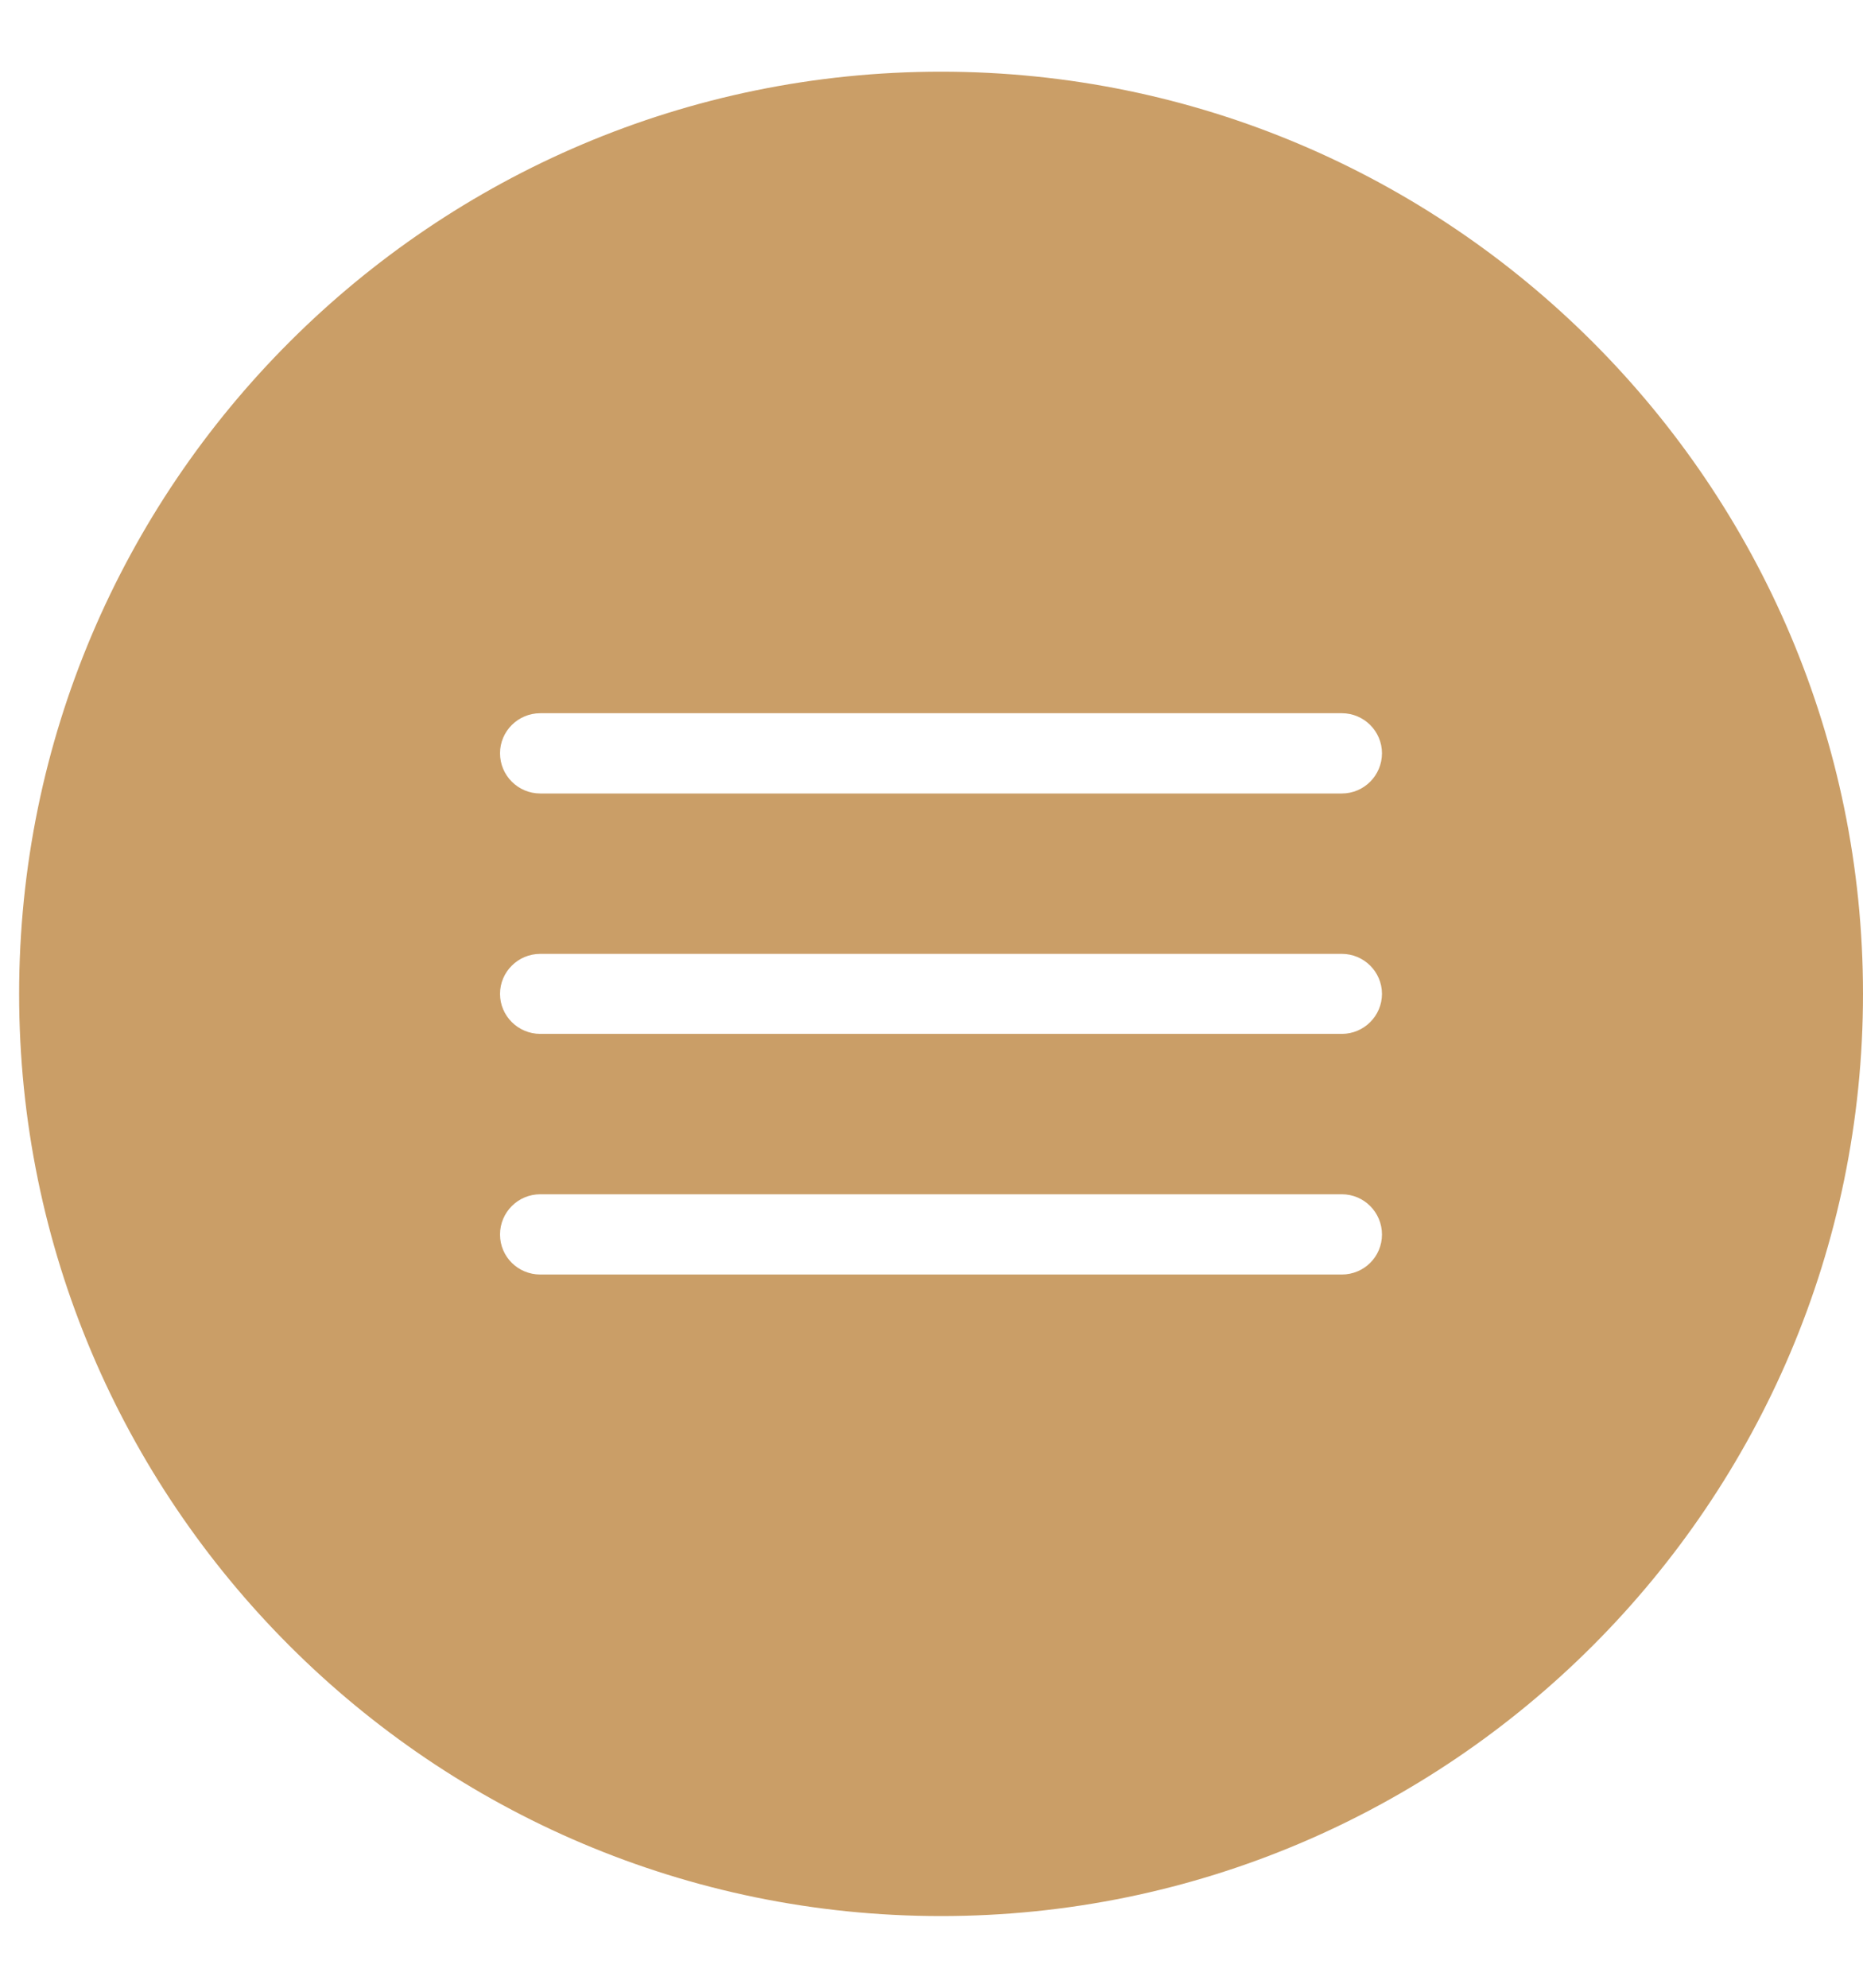 <?xml version="1.0" encoding="UTF-8"?> <svg xmlns="http://www.w3.org/2000/svg" width="15" height="16" viewBox="0 0 15 16" fill="none"> <path d="M7.577 0.577C3.483 0.577 0.154 3.906 0.154 8C0.154 12.094 3.483 15.423 7.577 15.423C11.671 15.423 15 12.094 15 8C15 3.906 11.671 0.577 7.577 0.577ZM10.804 10.259H4.35C4.171 10.259 4.026 10.116 4.026 9.937C4.026 9.758 4.171 9.613 4.35 9.613H10.804C10.982 9.613 11.127 9.758 11.127 9.937C11.127 10.116 10.982 10.259 10.804 10.259ZM10.804 8.322H4.35C4.171 8.322 4.026 8.177 4.026 8C4.026 7.823 4.171 7.678 4.35 7.678H10.804C10.982 7.678 11.127 7.823 11.127 8C11.127 8.177 10.982 8.322 10.804 8.322ZM10.804 6.387H4.35C4.171 6.387 4.026 6.242 4.026 6.063C4.026 5.886 4.171 5.741 4.35 5.741H10.804C10.982 5.741 11.127 5.886 11.127 6.063C11.127 6.242 10.982 6.387 10.804 6.387Z" fill="#CA9E67"></path> </svg> 